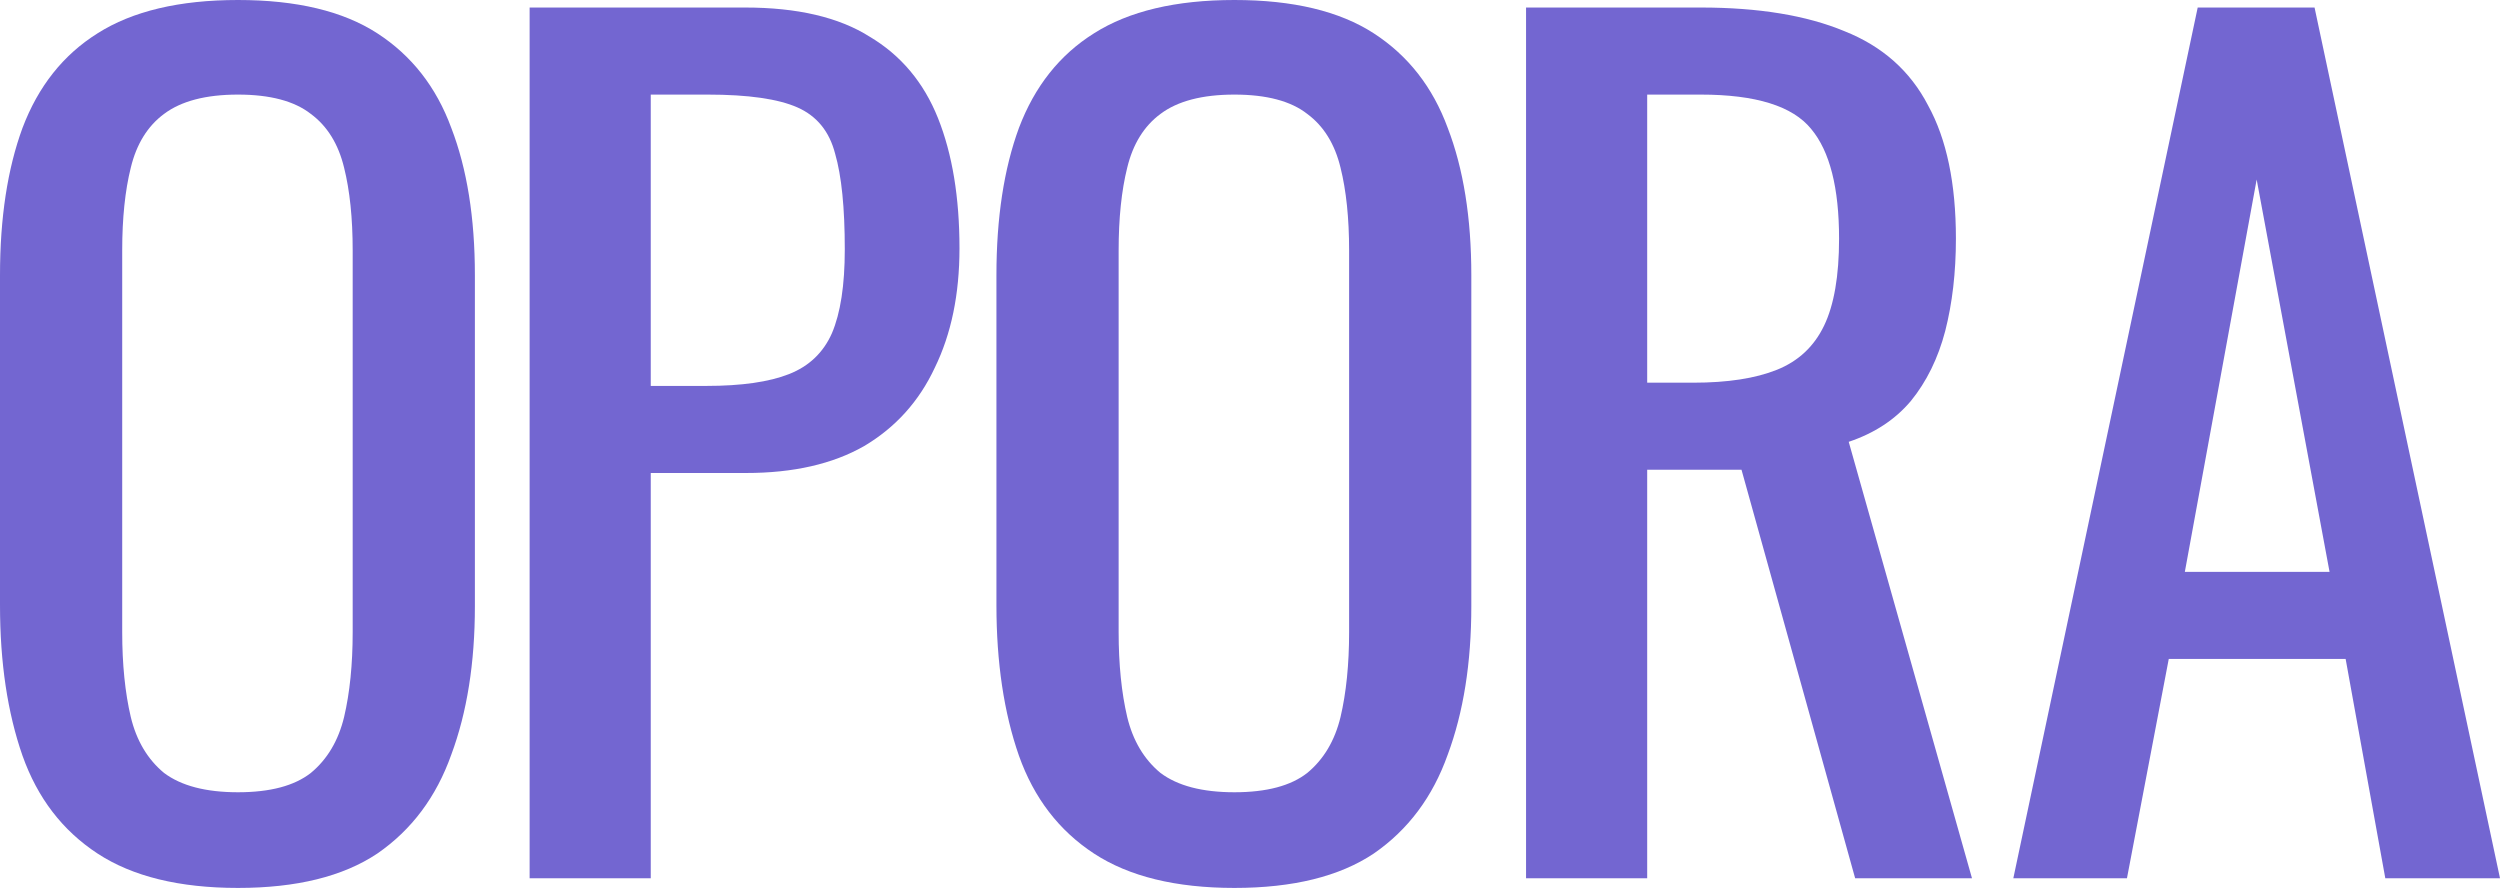 <svg width="290" height="103" viewBox="0 0 290 103" fill="none" xmlns="http://www.w3.org/2000/svg">
<path d="M27.605 103C20.808 103 15.378 101.67 11.316 99.01C7.254 96.35 4.352 92.567 2.611 87.662C0.87 82.674 0 76.855 0 70.205V31.922C0 25.272 0.87 19.578 2.611 14.839C4.435 10.017 7.337 6.36 11.316 3.866C15.378 1.289 20.808 0 27.605 0C34.403 0 39.792 1.289 43.771 3.866C47.75 6.443 50.61 10.101 52.351 14.839C54.175 19.578 55.087 25.272 55.087 31.922V70.329C55.087 76.897 54.175 82.633 52.351 87.537C50.61 92.442 47.75 96.266 43.771 99.01C39.792 101.67 34.403 103 27.605 103ZM27.605 91.902C31.336 91.902 34.154 91.154 36.061 89.657C37.968 88.078 39.253 85.916 39.916 83.173C40.579 80.347 40.911 77.063 40.911 73.322V29.055C40.911 25.314 40.579 22.113 39.916 19.453C39.253 16.709 37.968 14.631 36.061 13.218C34.154 11.722 31.336 10.973 27.605 10.973C23.875 10.973 21.015 11.722 19.025 13.218C17.119 14.631 15.834 16.709 15.171 19.453C14.507 22.113 14.176 25.314 14.176 29.055V73.322C14.176 77.063 14.507 80.347 15.171 83.173C15.834 85.916 17.119 88.078 19.025 89.657C21.015 91.154 23.875 91.902 27.605 91.902Z" fill="#7366D1"/>
<path d="M61.436 101.878V0.873H86.43C92.482 0.873 97.29 1.995 100.855 4.24C104.502 6.401 107.155 9.56 108.813 13.717C110.471 17.873 111.3 22.903 111.3 28.805C111.3 34.126 110.347 38.739 108.44 42.647C106.616 46.554 103.881 49.588 100.233 51.749C96.585 53.828 92.026 54.867 86.555 54.867H75.487V101.878H61.436ZM75.487 44.766H81.954C86.016 44.766 89.207 44.309 91.528 43.395C93.85 42.48 95.508 40.901 96.502 38.656C97.497 36.328 97.995 33.086 97.995 28.93C97.995 24.108 97.622 20.409 96.876 17.832C96.212 15.255 94.762 13.467 92.523 12.47C90.285 11.472 86.803 10.973 82.078 10.973H75.487V44.766Z" fill="#7366D1"/>
<path d="M143.192 103C136.394 103 130.964 101.67 126.902 99.01C122.84 96.35 119.938 92.567 118.197 87.662C116.457 82.674 115.586 76.855 115.586 70.205V31.922C115.586 25.272 116.457 19.578 118.197 14.839C120.021 10.017 122.923 6.36 126.902 3.866C130.964 1.289 136.394 0 143.192 0C149.989 0 155.378 1.289 159.357 3.866C163.336 6.443 166.196 10.101 167.937 14.839C169.761 19.578 170.673 25.272 170.673 31.922V70.329C170.673 76.897 169.761 82.633 167.937 87.537C166.196 92.442 163.336 96.266 159.357 99.01C155.378 101.67 149.989 103 143.192 103ZM143.192 91.902C146.922 91.902 149.741 91.154 151.647 89.657C153.554 88.078 154.839 85.916 155.502 83.173C156.165 80.347 156.497 77.063 156.497 73.322V29.055C156.497 25.314 156.165 22.113 155.502 19.453C154.839 16.709 153.554 14.631 151.647 13.218C149.741 11.722 146.922 10.973 143.192 10.973C139.461 10.973 136.601 11.722 134.612 13.218C132.705 14.631 131.42 16.709 130.757 19.453C130.094 22.113 129.762 25.314 129.762 29.055V73.322C129.762 77.063 130.094 80.347 130.757 83.173C131.42 85.916 132.705 88.078 134.612 89.657C136.601 91.154 139.461 91.902 143.192 91.902Z" fill="#7366D1"/>
<path d="M177.022 101.878V0.873H197.291C204.006 0.873 209.56 1.787 213.954 3.616C218.348 5.362 221.581 8.23 223.653 12.22C225.808 16.128 226.886 21.282 226.886 27.683C226.886 31.59 226.472 35.165 225.643 38.407C224.814 41.566 223.487 44.268 221.663 46.512C219.84 48.673 217.436 50.253 214.451 51.251L228.751 101.878H215.197L202.016 54.493H191.074V101.878H177.022ZM191.074 44.392H196.421C200.4 44.392 203.633 43.894 206.12 42.896C208.607 41.898 210.431 40.194 211.591 37.783C212.752 35.373 213.332 32.006 213.332 27.683C213.332 21.78 212.254 17.541 210.099 14.964C207.944 12.303 203.674 10.973 197.291 10.973H191.074V44.392Z" fill="#7366D1"/>
<path d="M233.546 101.878L254.934 0.873H268.488L290 101.878H276.695L272.094 76.439H251.576L246.727 101.878H233.546ZM253.441 66.339H270.229L261.773 20.825L253.441 66.339Z" fill="#7366D1"/>
</svg>
